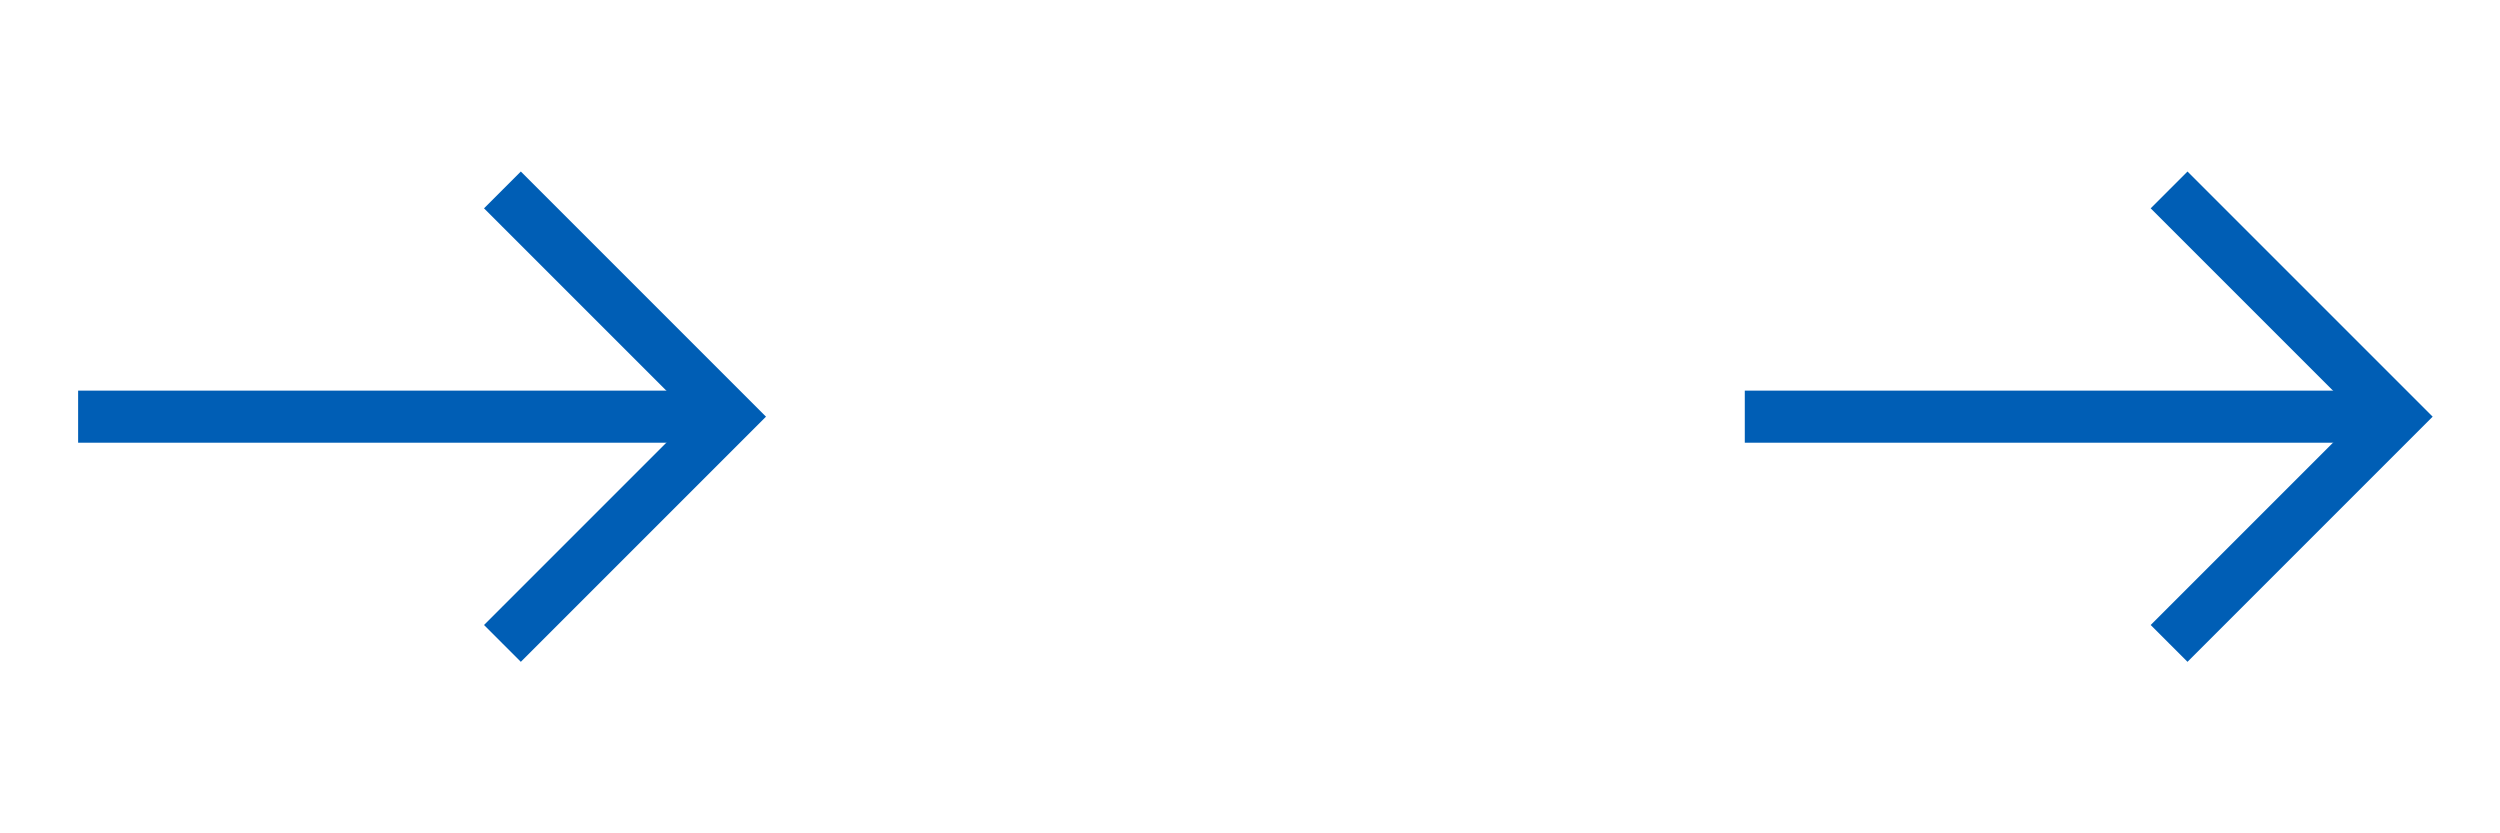 <svg width="72" height="24" viewBox="0 0 72 24" fill="none" xmlns="http://www.w3.org/2000/svg">
<path d="M20 12H3" stroke="#005EB5" stroke-width="1.5" stroke-linecap="square"/>
<path d="M15 6L21 12L15 18" stroke="#005EB5" stroke-width="1.5" stroke-linecap="square"/>
<path d="M68 12H51" stroke="#005EB5" stroke-width="1.5" stroke-linecap="square"/>
<path d="M63 6L69 12L63 18" stroke="#005EB5" stroke-width="1.5" stroke-linecap="square"/>
</svg>

